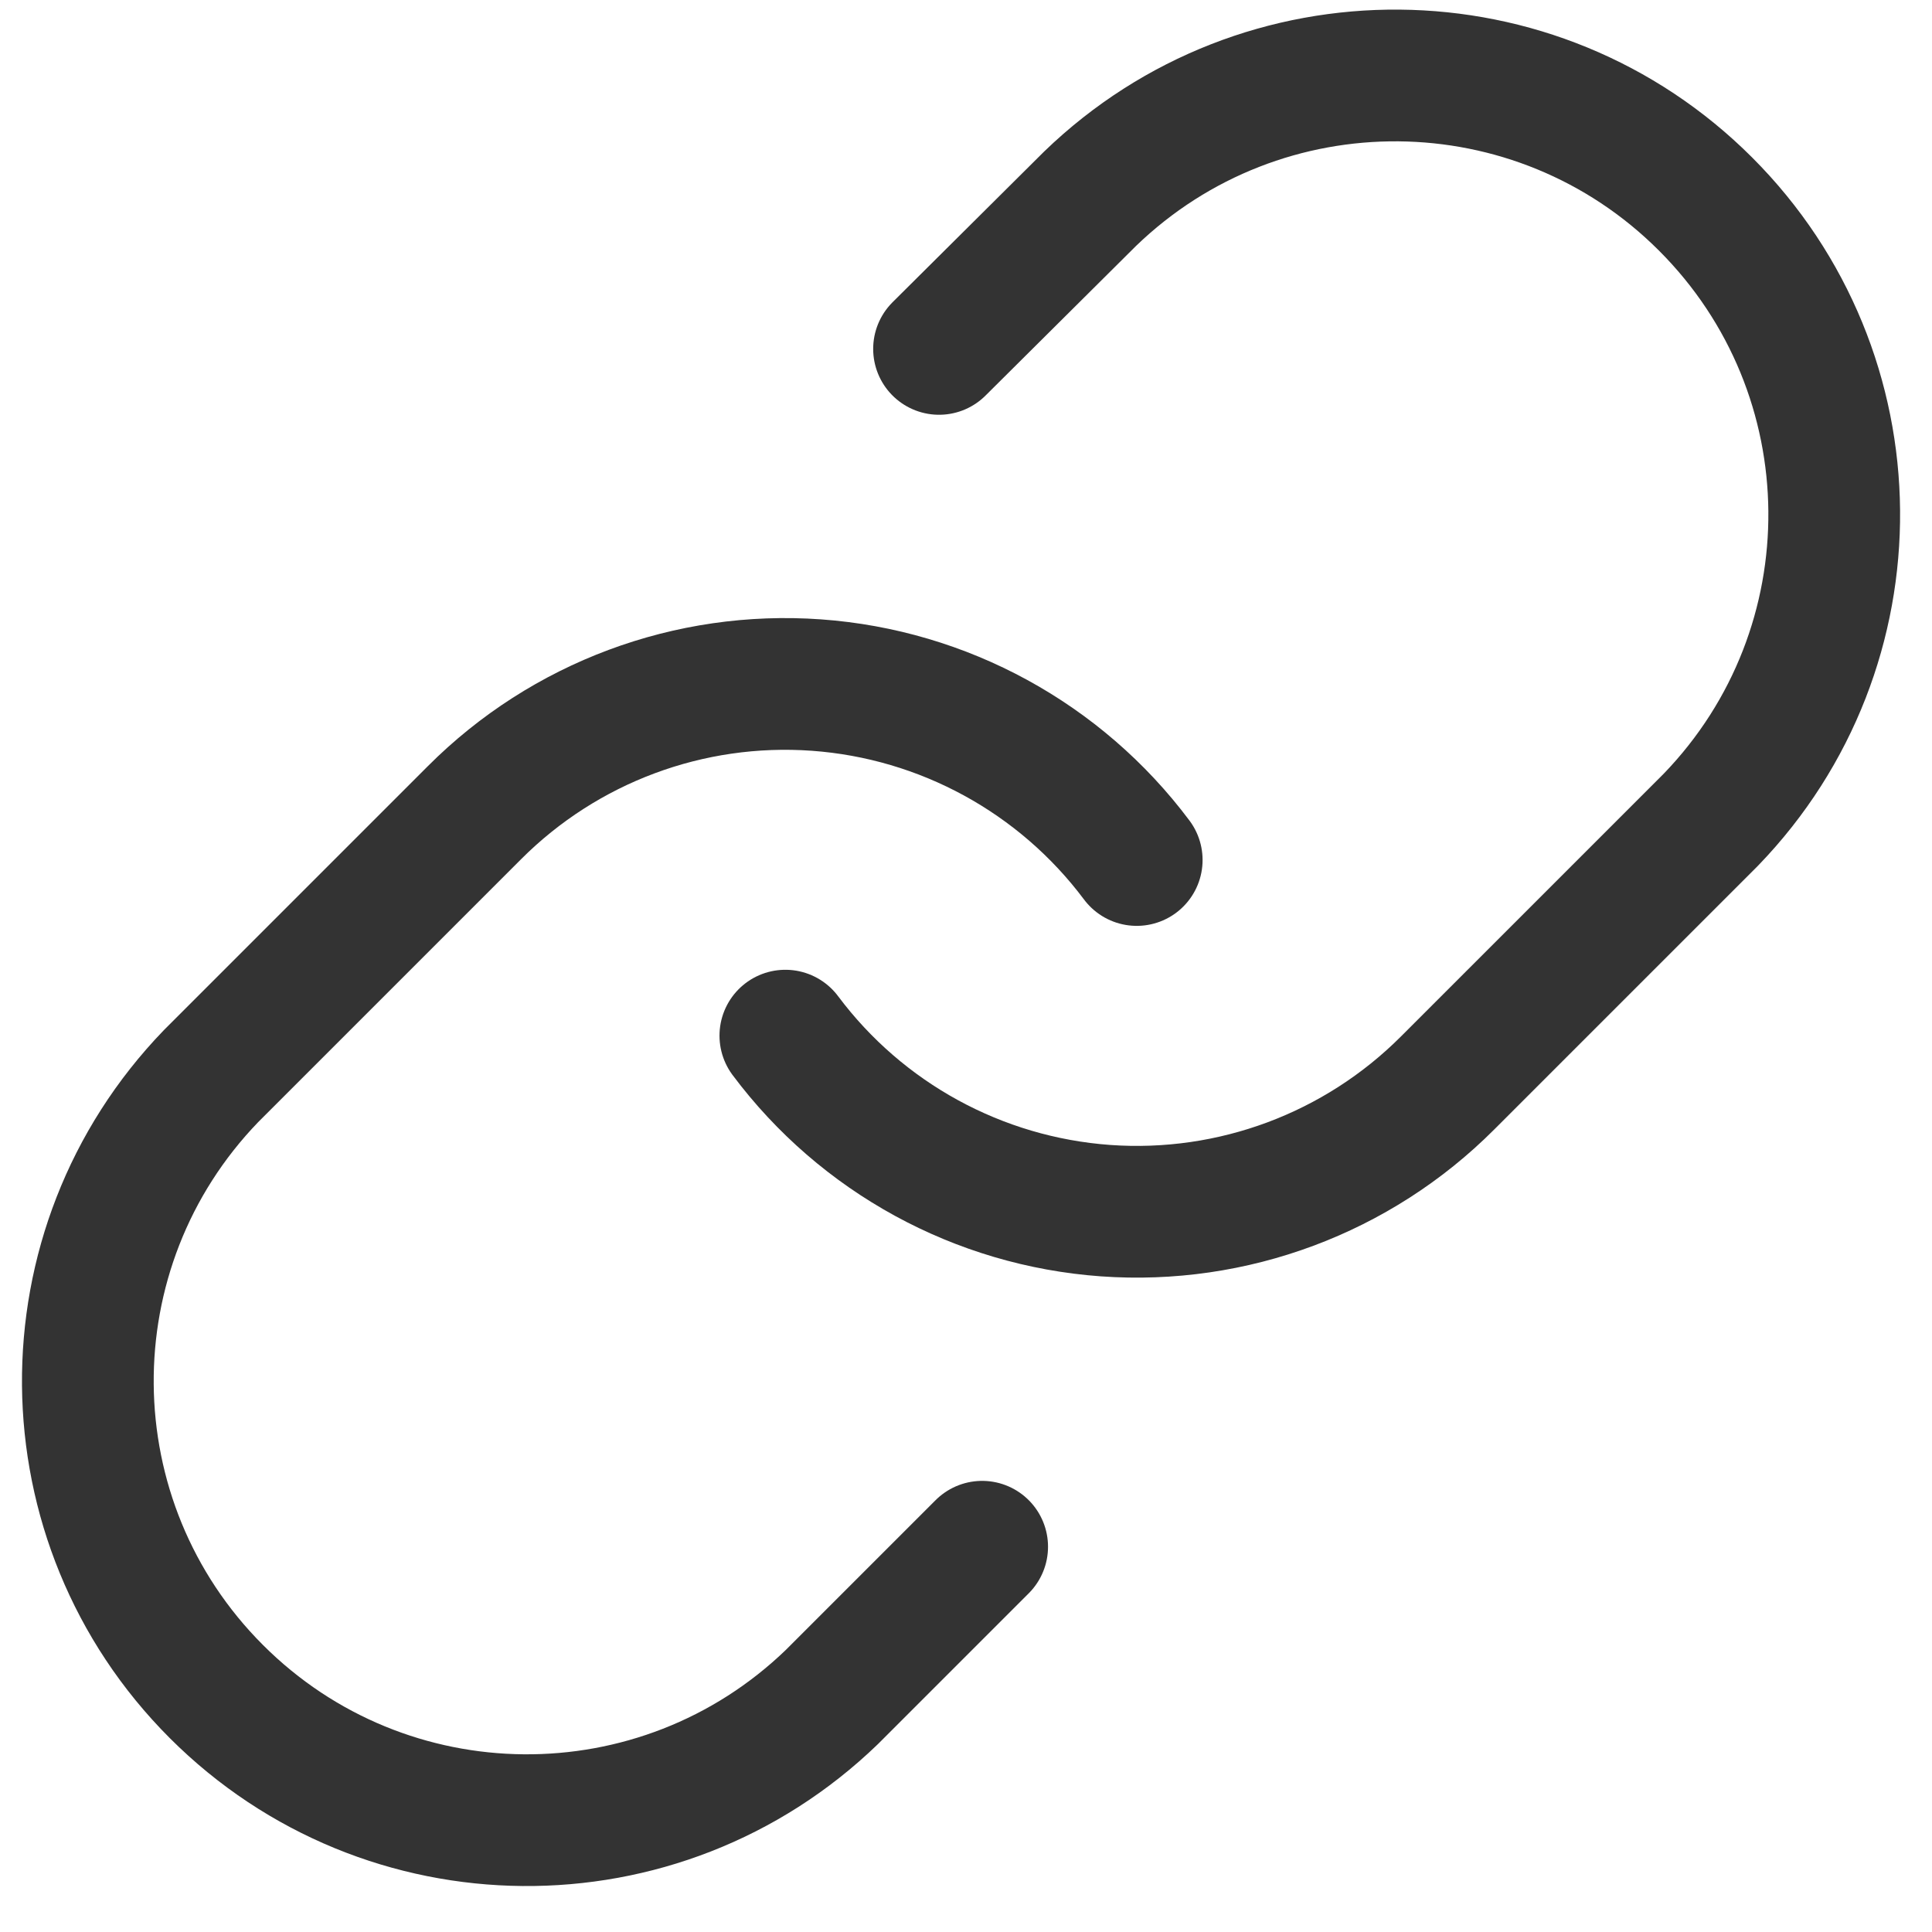 <svg width="22" height="22" viewBox="0 0 22 22" fill="none" xmlns="http://www.w3.org/2000/svg">
<path d="M8.943 11.793C9.812 12.955 11.143 13.682 12.59 13.786C14.037 13.889 15.458 13.359 16.483 12.333L19.483 9.333C21.378 7.371 21.351 4.253 19.422 2.324C17.494 0.395 14.375 0.368 12.413 2.263L10.693 3.973" stroke="#333333" stroke-width="1.5" stroke-linecap="round" stroke-linejoin="round"/>
<path d="M12.944 9.793C12.075 8.632 10.744 7.905 9.297 7.801C7.85 7.697 6.429 8.227 5.404 9.253L2.404 12.253C0.509 14.215 0.536 17.334 2.464 19.262C4.393 21.191 7.512 21.218 9.474 19.323L11.184 17.613" stroke="#333333" stroke-width="1.5" stroke-linecap="round" stroke-linejoin="round"/>
</svg>
